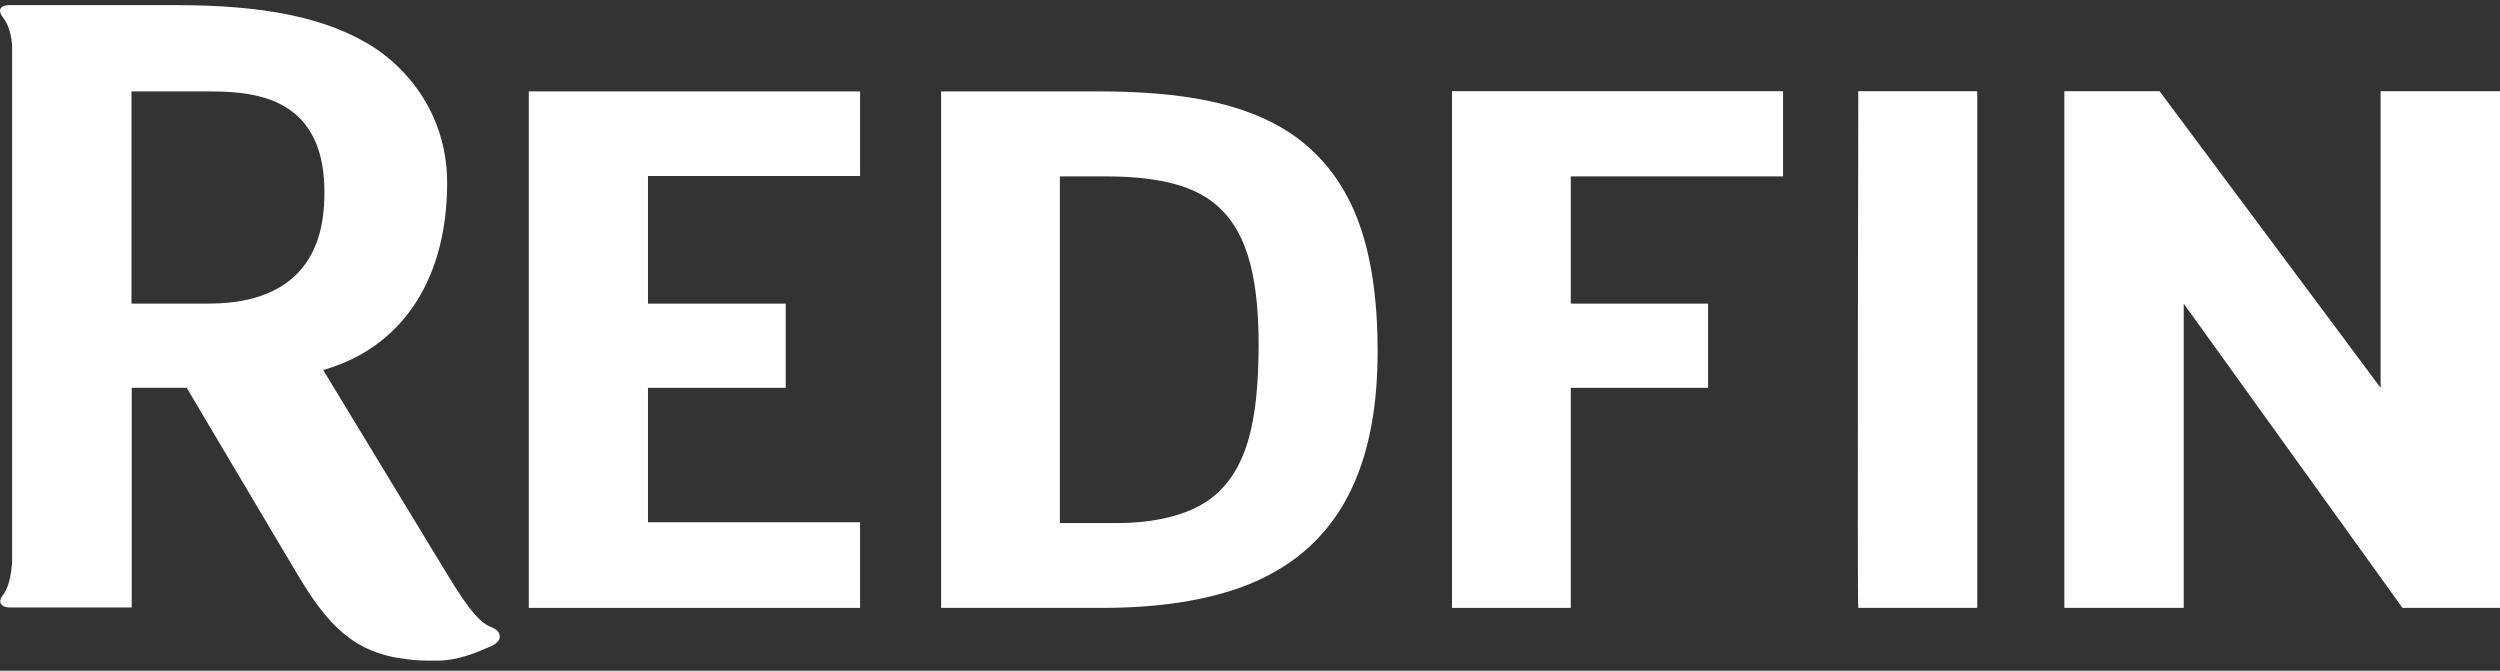 <svg width="164" height="44" viewBox="0 0 164 44" fill="none" xmlns="http://www.w3.org/2000/svg">
<rect x="0" y="0" width="164" height="44" fill="#333333" stroke="none"/>
<path d="M84.631 8.723C81.597 6.728 77.497 5.996 72.043 5.996H61.738V39.877H72.262C76.007 39.877 79.232 39.402 81.925 38.331C84.631 37.231 86.75 35.495 88.185 32.984C89.62 30.474 90.372 27.218 90.372 23.065C90.372 19.483 89.921 16.539 88.978 14.178C88.021 11.817 86.572 10.026 84.631 8.723ZM81.87 28.927C81.365 30.623 80.544 31.912 79.287 32.808C77.893 33.785 75.802 34.314 73.219 34.314H69.528V11.572H72.631C75.679 11.586 77.934 12.061 79.451 13.174C80.558 14.001 81.337 15.141 81.843 16.702C82.349 18.276 82.567 20.243 82.567 22.699C82.554 25.155 82.376 27.245 81.87 28.927Z" fill="white"/>
<path d="M95.251 39.877H103.042V25.44H112.049V19.917H103.042V11.572H116.969V5.982H95.251V39.877Z" fill="white"/>
<path d="M121.903 39.877H129.708V5.982H121.903C121.903 5.982 121.835 39.877 121.903 39.877Z" fill="white"/>
<path d="M164 5.982H156.168V25.44L141.667 5.982H135.421V39.877H143.252V19.917L157.603 39.877H164V5.982Z" fill="white"/>
<path d="M32.285 41.166C31.629 40.908 30.973 40.406 29.21 37.462L25.697 31.681L21.556 24.856L21.2 24.273C21.405 24.218 21.597 24.151 21.802 24.083C26.558 22.468 29.333 18.139 29.333 11.979C29.333 8.926 28.089 6.117 25.724 4.014C25.383 3.729 25.027 3.444 24.645 3.186C21.487 1.11 17.223 0.337 11.537 0.337H0.808H0.644C-0.053 0.323 -0.121 0.73 0.152 1.083C0.398 1.409 0.685 1.83 0.794 2.929V36.946C0.671 38.33 0.384 38.778 0.152 39.09C-0.121 39.456 0.002 39.863 0.699 39.85H8.64V25.439H12.248L14.79 29.727L17.988 35.114L19.547 37.733C21.515 41.03 23.237 42.849 26.681 43.242C27.146 43.31 27.652 43.337 28.185 43.337C28.226 43.337 28.677 43.337 28.718 43.337C29.948 43.337 31.164 42.849 31.902 42.523C31.998 42.482 32.107 42.441 32.203 42.401C33.091 41.994 32.845 41.383 32.285 41.166ZM13.683 19.917H8.899H8.626V5.995H13.683C16.184 5.995 18.084 6.321 19.519 7.61C20.052 8.112 20.449 8.709 20.749 9.428C21.105 10.31 21.282 11.355 21.282 12.63C21.269 14.476 21.105 19.917 13.683 19.917Z" fill="white"/>
<path d="M42.507 25.44H51.541V19.917H42.507V11.545H56.421V5.996H34.689V39.877H56.421V34.26H42.507V25.44Z" fill="white"/>
</svg>

